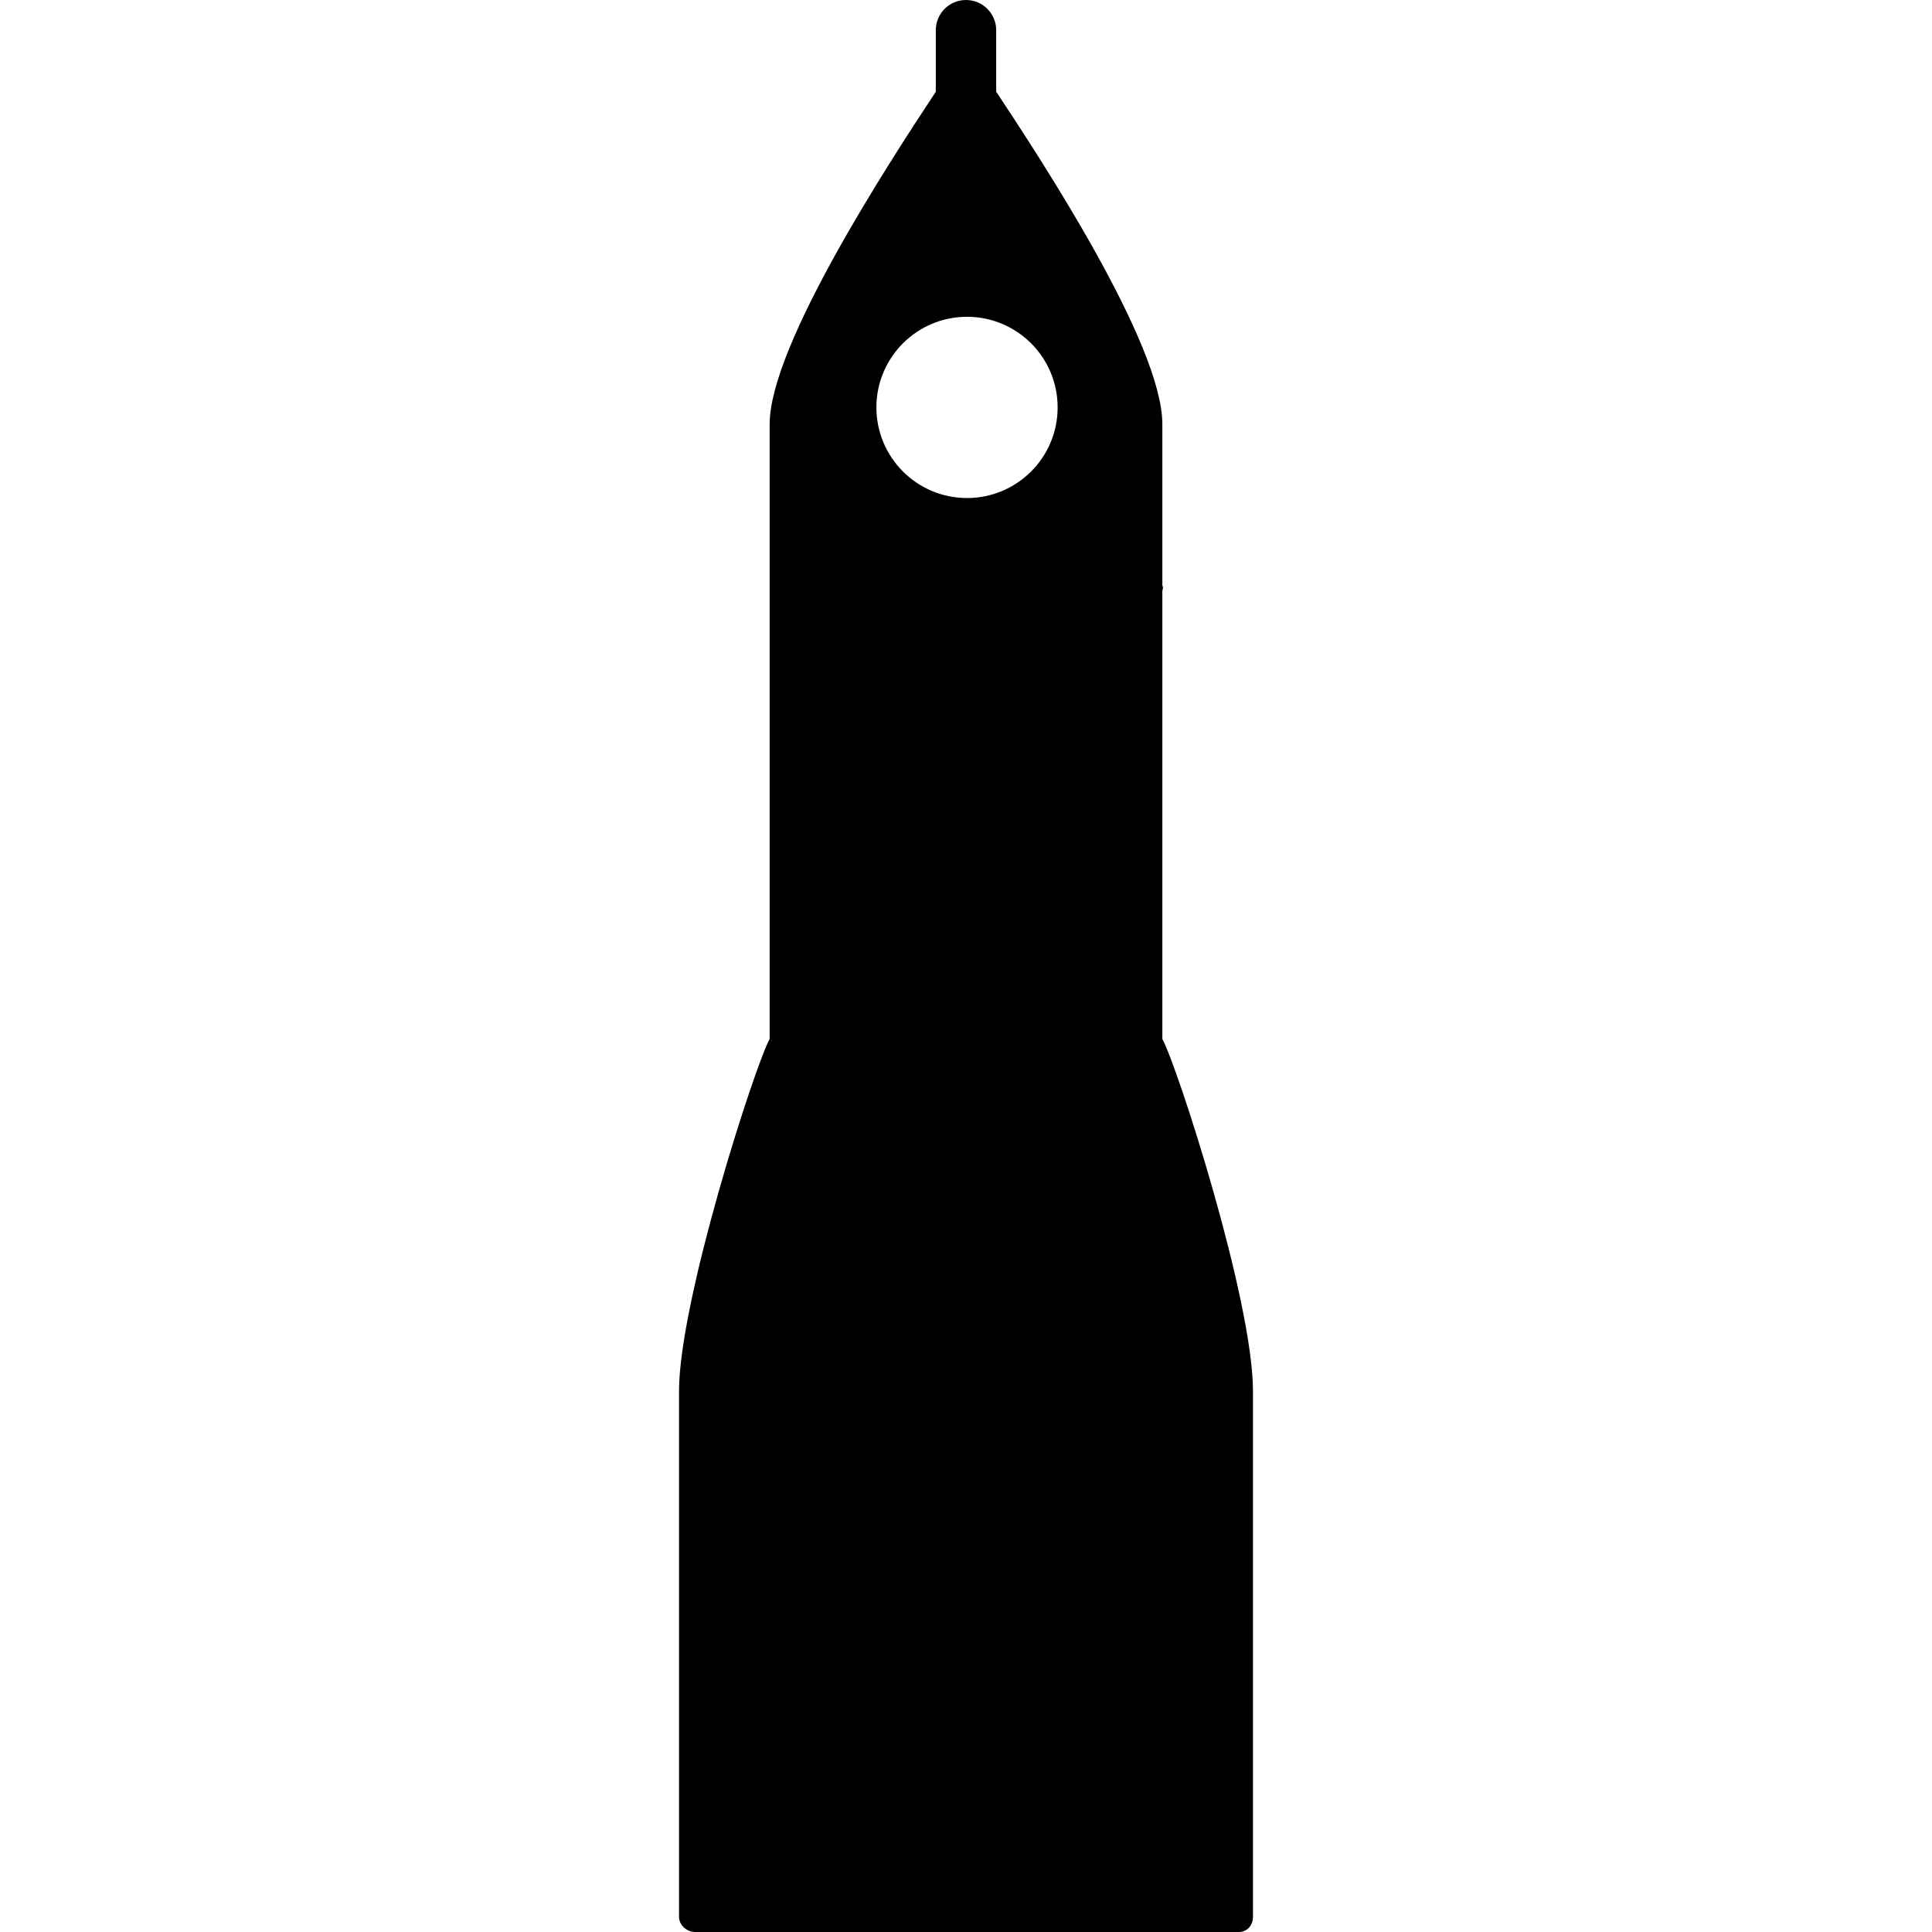<?xml version="1.0" encoding="iso-8859-1"?>
<!-- Uploaded to: SVG Repo, www.svgrepo.com, Generator: SVG Repo Mixer Tools -->
<svg fill="#000000" height="800px" width="800px" version="1.1" id="Layer_1" xmlns="http://www.w3.org/2000/svg" xmlns:xlink="http://www.w3.org/1999/xlink" 
	 viewBox="0 0 498.204 498.204" xml:space="preserve">
<g>
	<g>
		<path d="M299.732,267.912V152.448c0-0.276,0.168-0.54,0.168-0.84c0-0.296-0.168-0.56-0.168-0.836v-41.416
			c0-20.576-31.16-68.076-42.844-85.712V7.788c0-4.3-3.488-7.788-7.788-7.788s-7.788,3.488-7.788,7.788v15.88
			c-11.684,17.68-42.84,65.316-42.84,85.688v158.556c-3.896,7.124-23.372,67.596-23.372,90.812v135.564
			c0,2.148,2.008,3.916,4.16,3.916H226h46.736h46.74c2.152,0,3.628-1.764,3.628-3.916V358.724
			C323.1,335.28,303.628,275.036,299.732,267.912z M249.364,128.428c-12.904,0-23.368-10.464-23.368-23.368
			c0-12.908,10.464-23.368,23.368-23.368c12.912,0,23.368,10.46,23.368,23.368C272.732,117.964,262.276,128.428,249.364,128.428z"/>
	</g>
</g>
</svg>